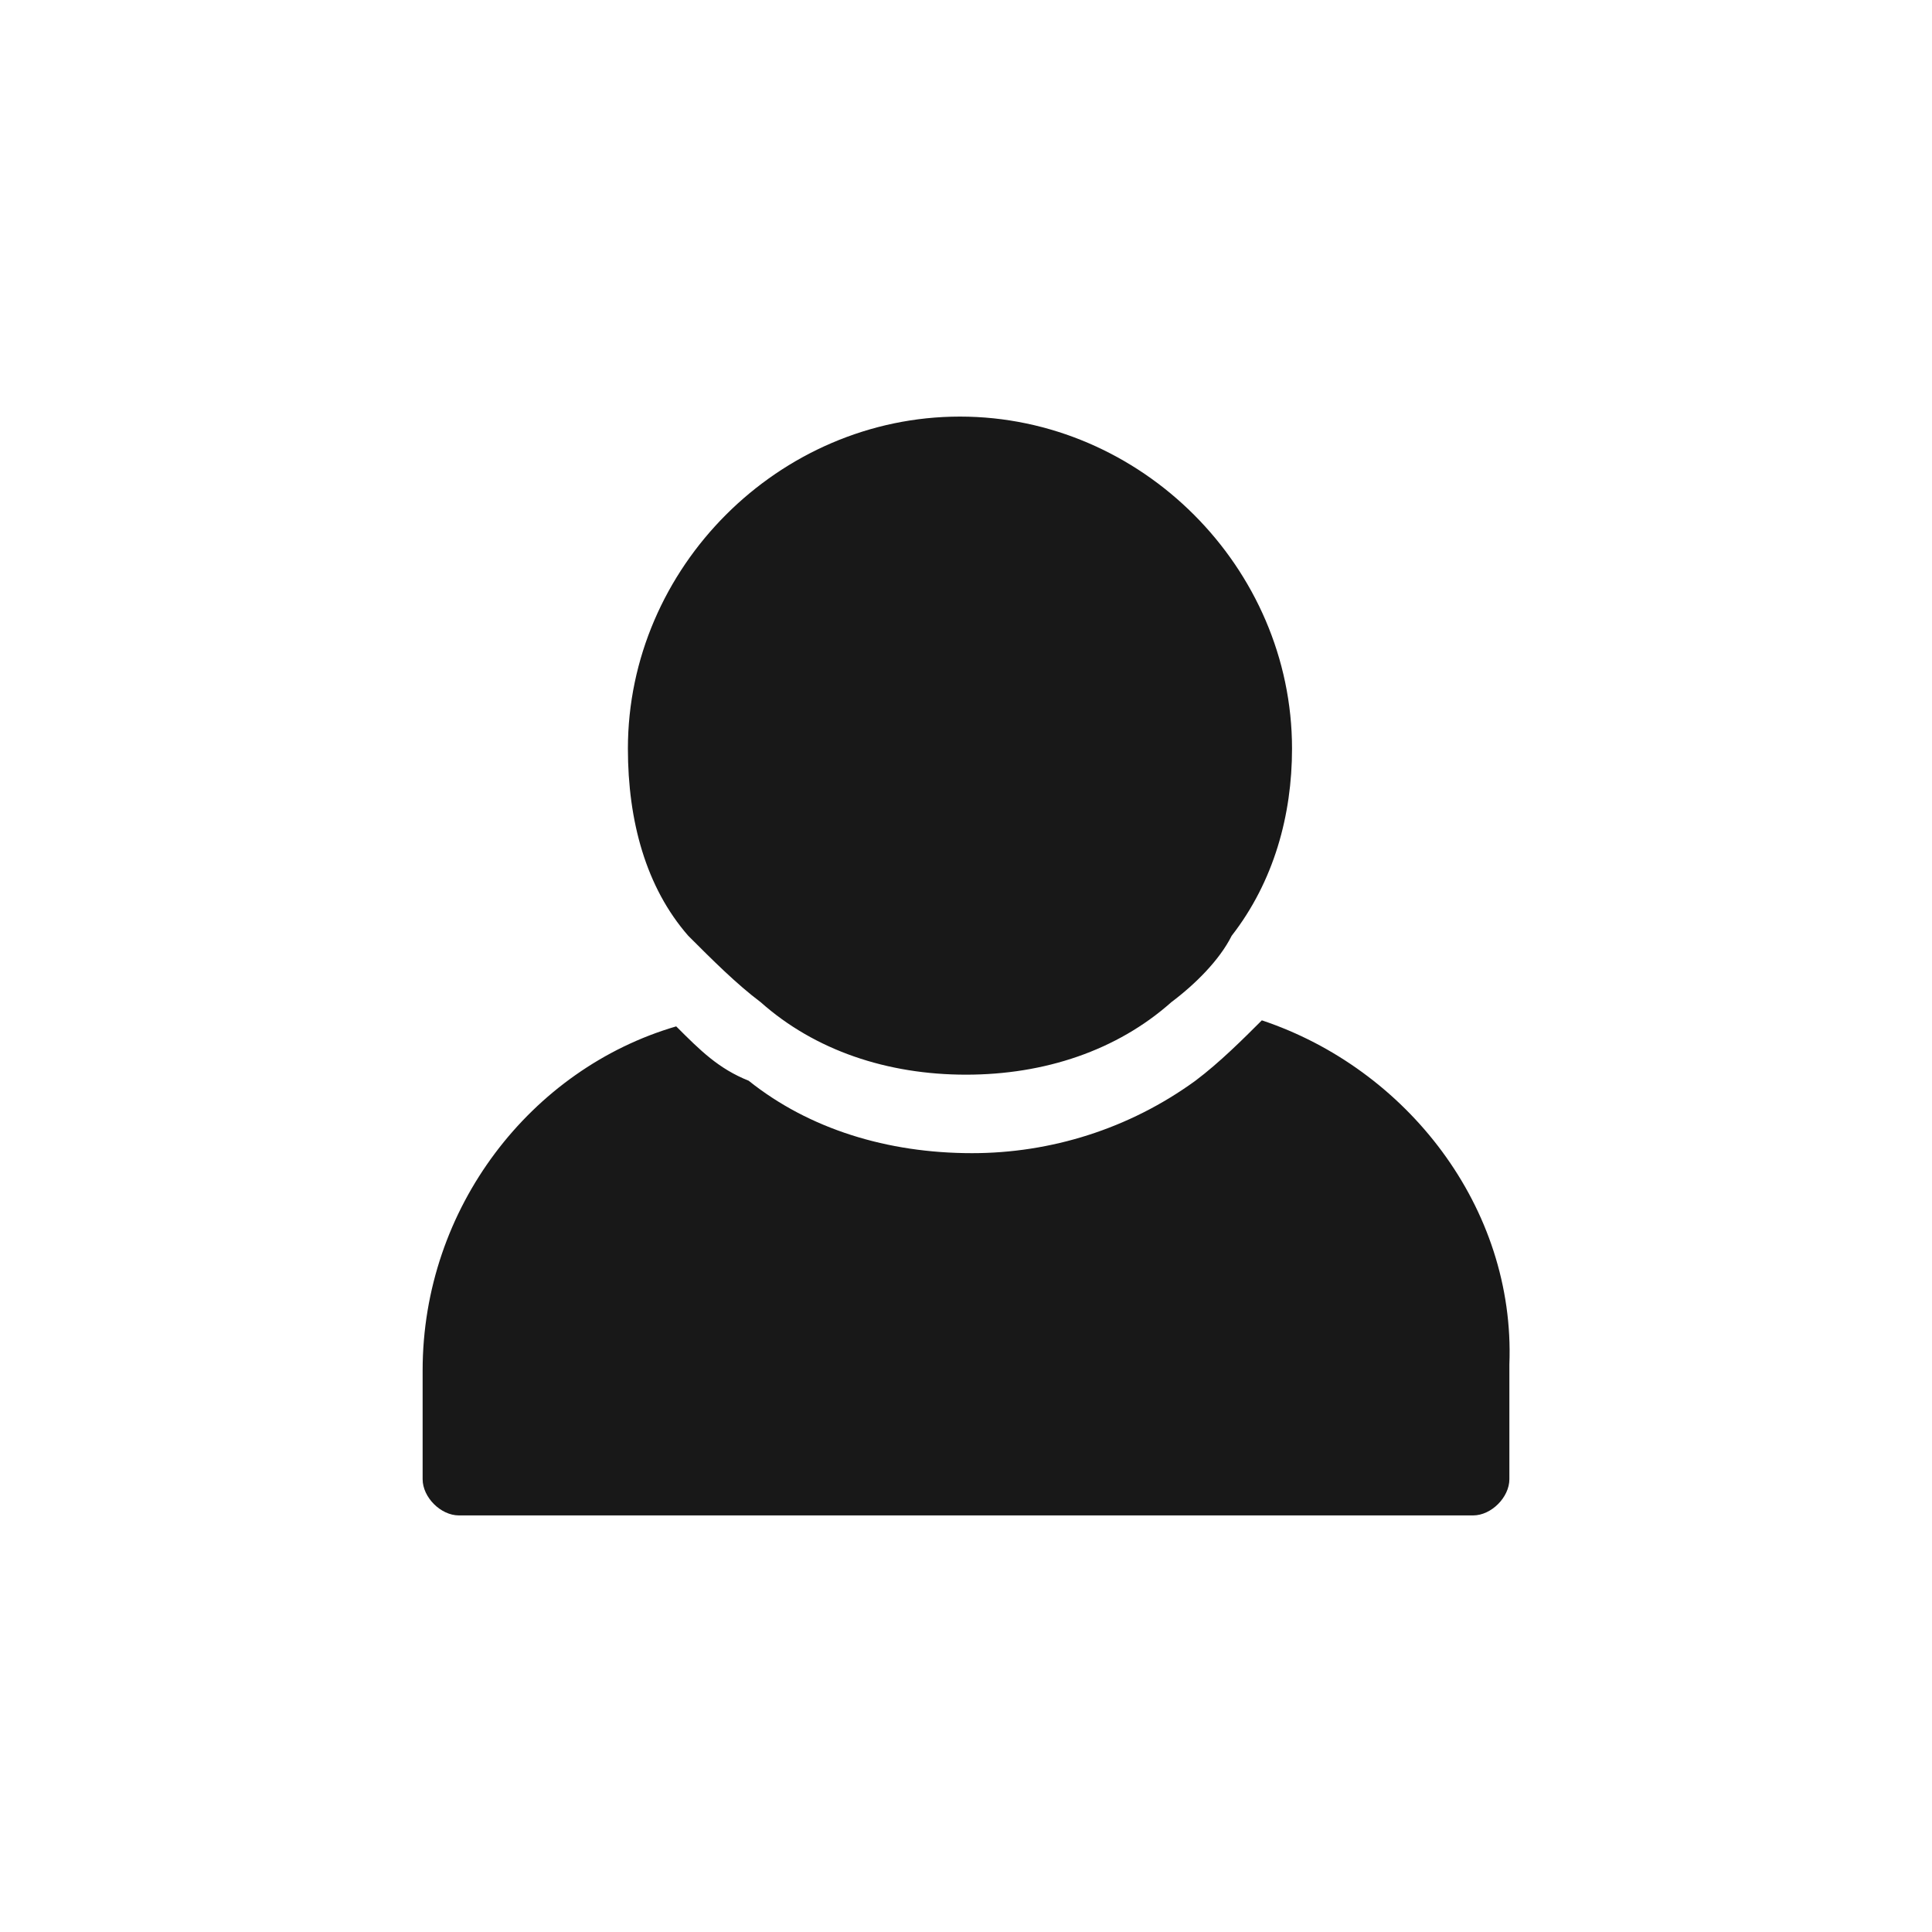 <?xml version="1.0" encoding="utf-8"?>
<svg viewBox="0 0 32 32" width="32" height="32" xml:space="preserve" xmlns="http://www.w3.org/2000/svg">
    <path fill="#181818" d="M15.9,6.9c-3,0-5.5,2.5-5.5,5.5c0,1.2,0.3,2.3,1,3.1c0.4,0.4,0.8,0.8,1.2,1.1c0.9,0.8,2.1,1.2,3.4,1.2s2.5-0.4,3.4-1.2 c0.4-0.3,0.8-0.7,1-1.1c0.7-0.9,1-2,1-3.1C21.4,9.4,18.9,6.9,15.9,6.9z M11.2,17C8.8,17.7,7,20,7,22.7v1.8c0,0.3,0.3,0.6,0.6,0.6 h16.8c0.3,0,0.6-0.3,0.6-0.6v-1.9c0.1-2.6-1.7-4.9-4.1-5.7c-0.3,0.3-0.7,0.7-1.1,1c-1.1,0.8-2.4,1.2-3.7,1.2c-1.4,0-2.7-0.4-3.7-1.2 C11.9,17.7,11.6,17.4,11.2,17z"/>
</svg>